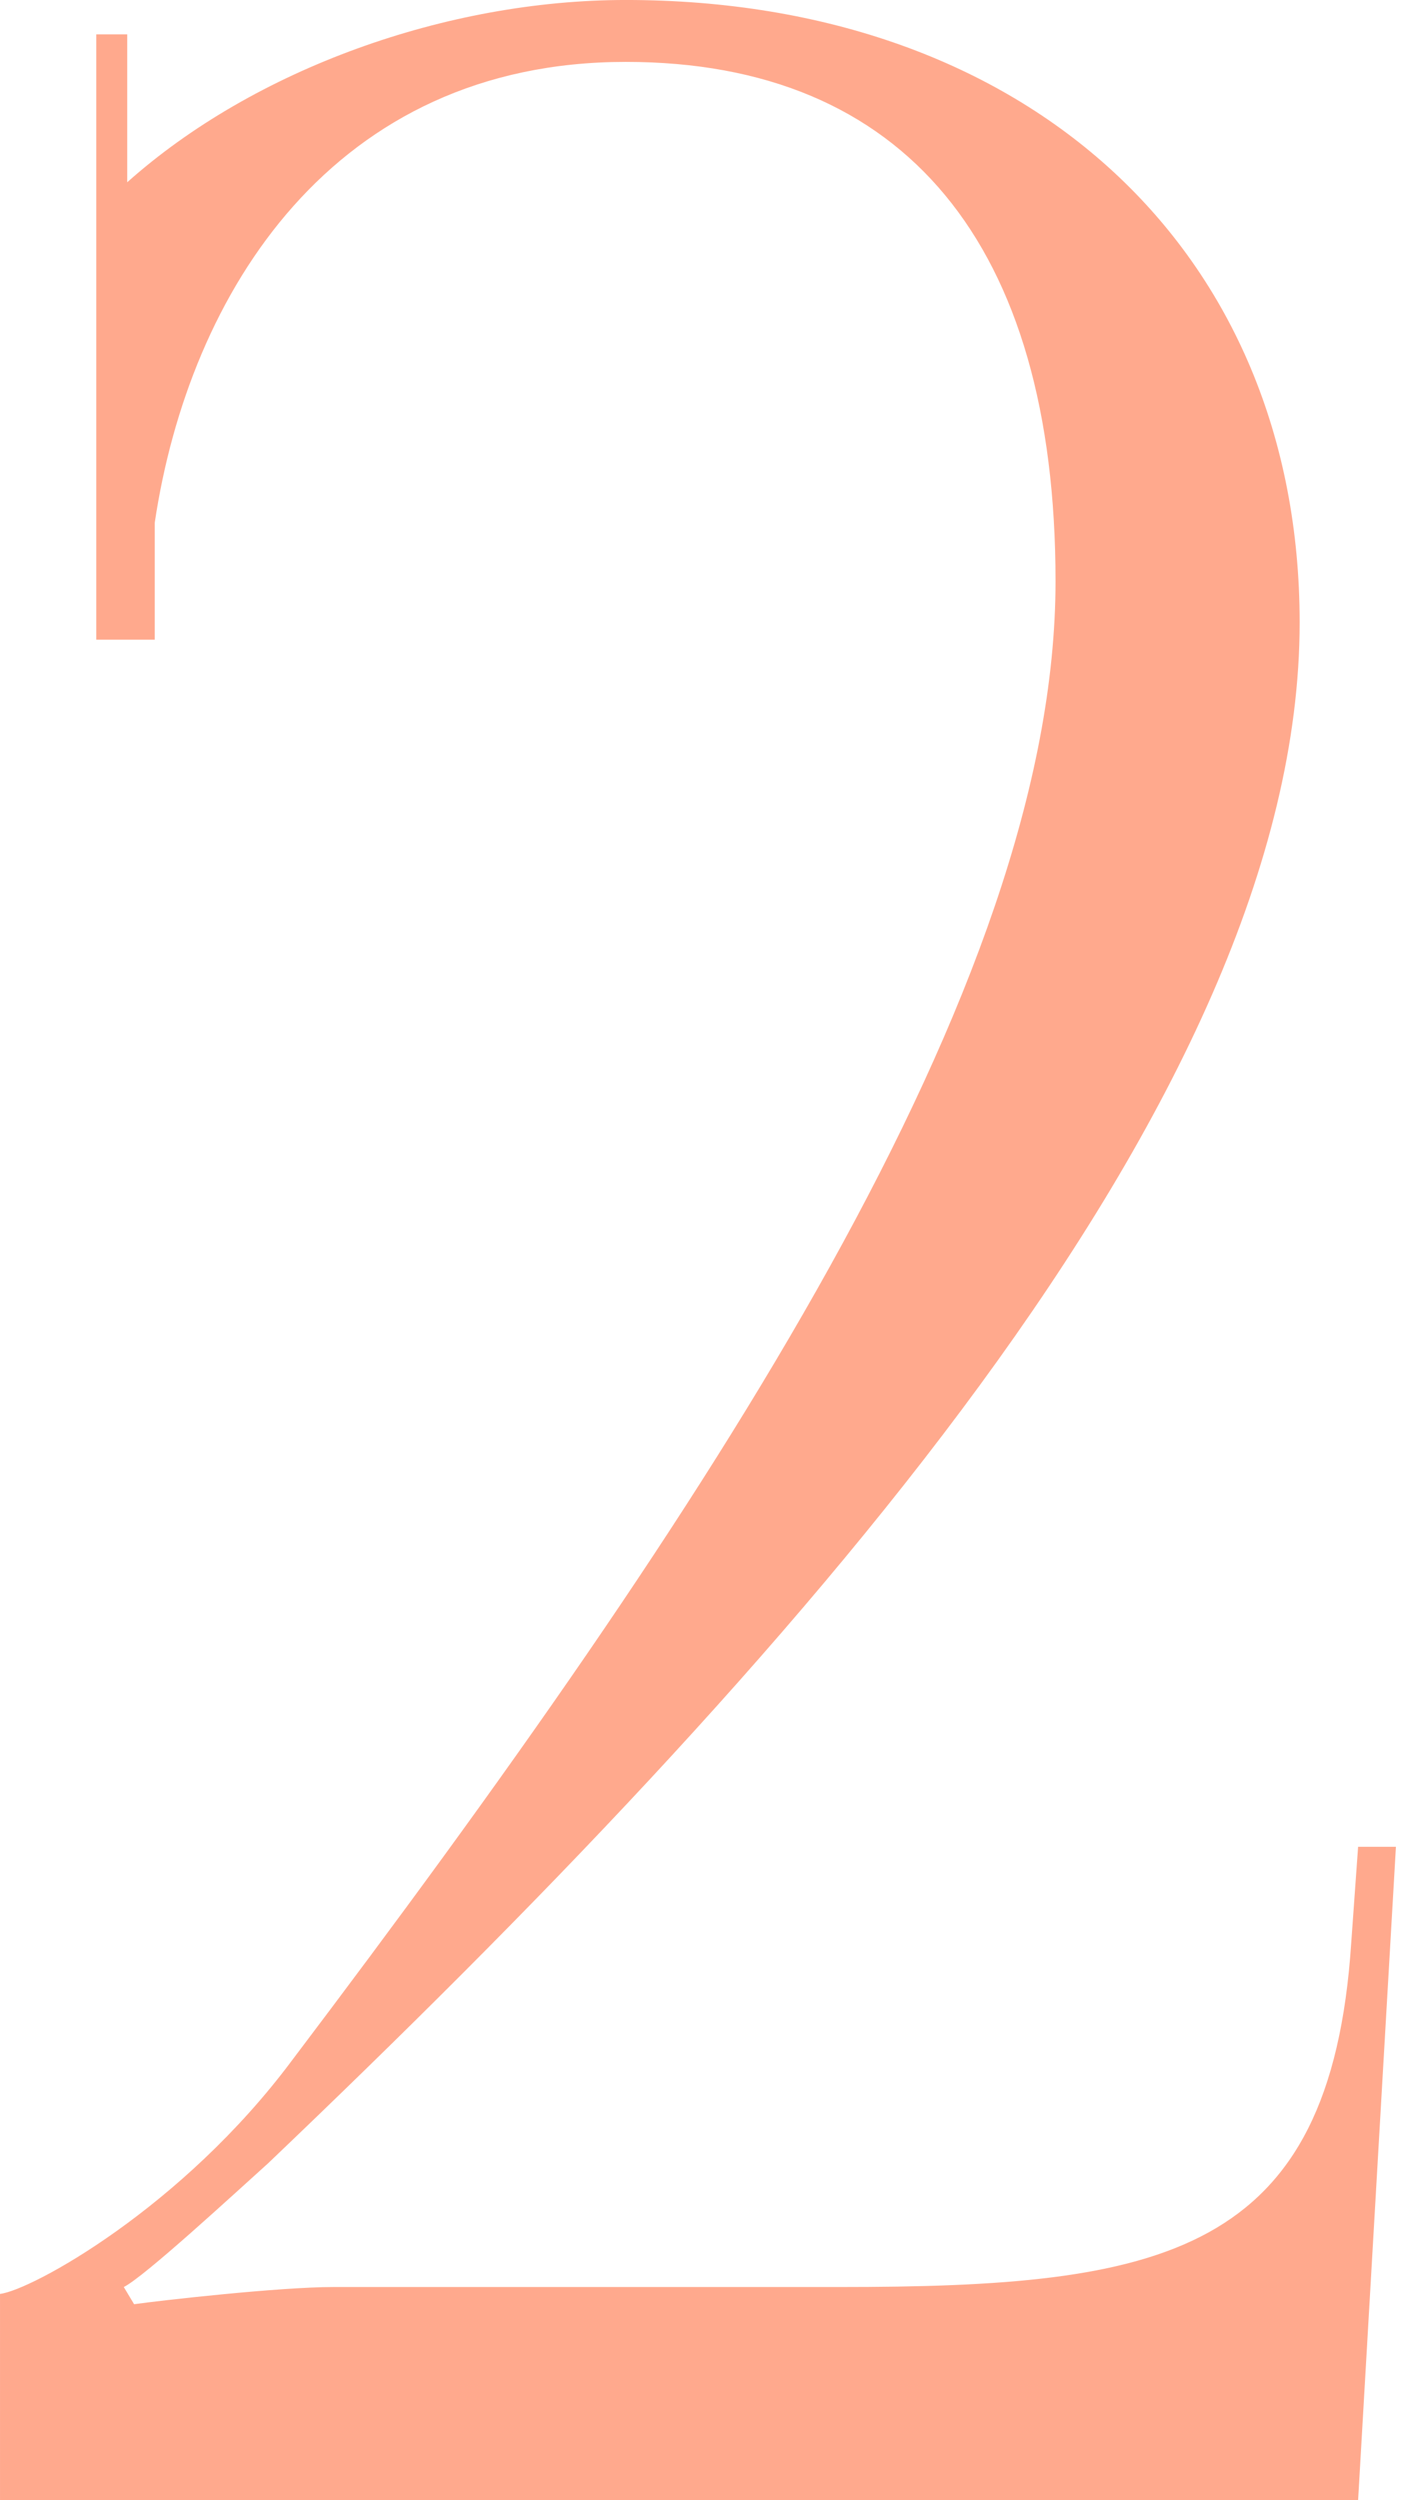 <?xml version="1.0" encoding="UTF-8"?> <svg xmlns="http://www.w3.org/2000/svg" width="90" height="160" viewBox="0 0 90 160" fill="none"> <path d="M86.934 160L89.355 118.184H86.934L86.493 124.347C85.173 144.374 74.389 146.355 53.701 146.355H21.349C17.828 146.355 10.125 147.235 8.584 147.455L7.924 146.355C9.244 145.695 14.966 140.413 17.167 138.432C50.62 106.52 83.192 70.426 83.192 39.834C83.192 16.066 65.806 -0.001 40.056 -0.001C28.612 -0.001 16.287 4.401 8.144 11.664V2.2H6.163V40.935H9.905V33.452C12.105 18.706 21.349 3.961 40.056 3.961C57.883 3.961 67.566 15.625 67.566 37.194C67.566 63.163 45.338 96.616 18.708 131.829C11.665 141.293 1.982 146.575 0.001 146.795V160H86.934Z" fill="#FFA98D"></path> </svg> 
